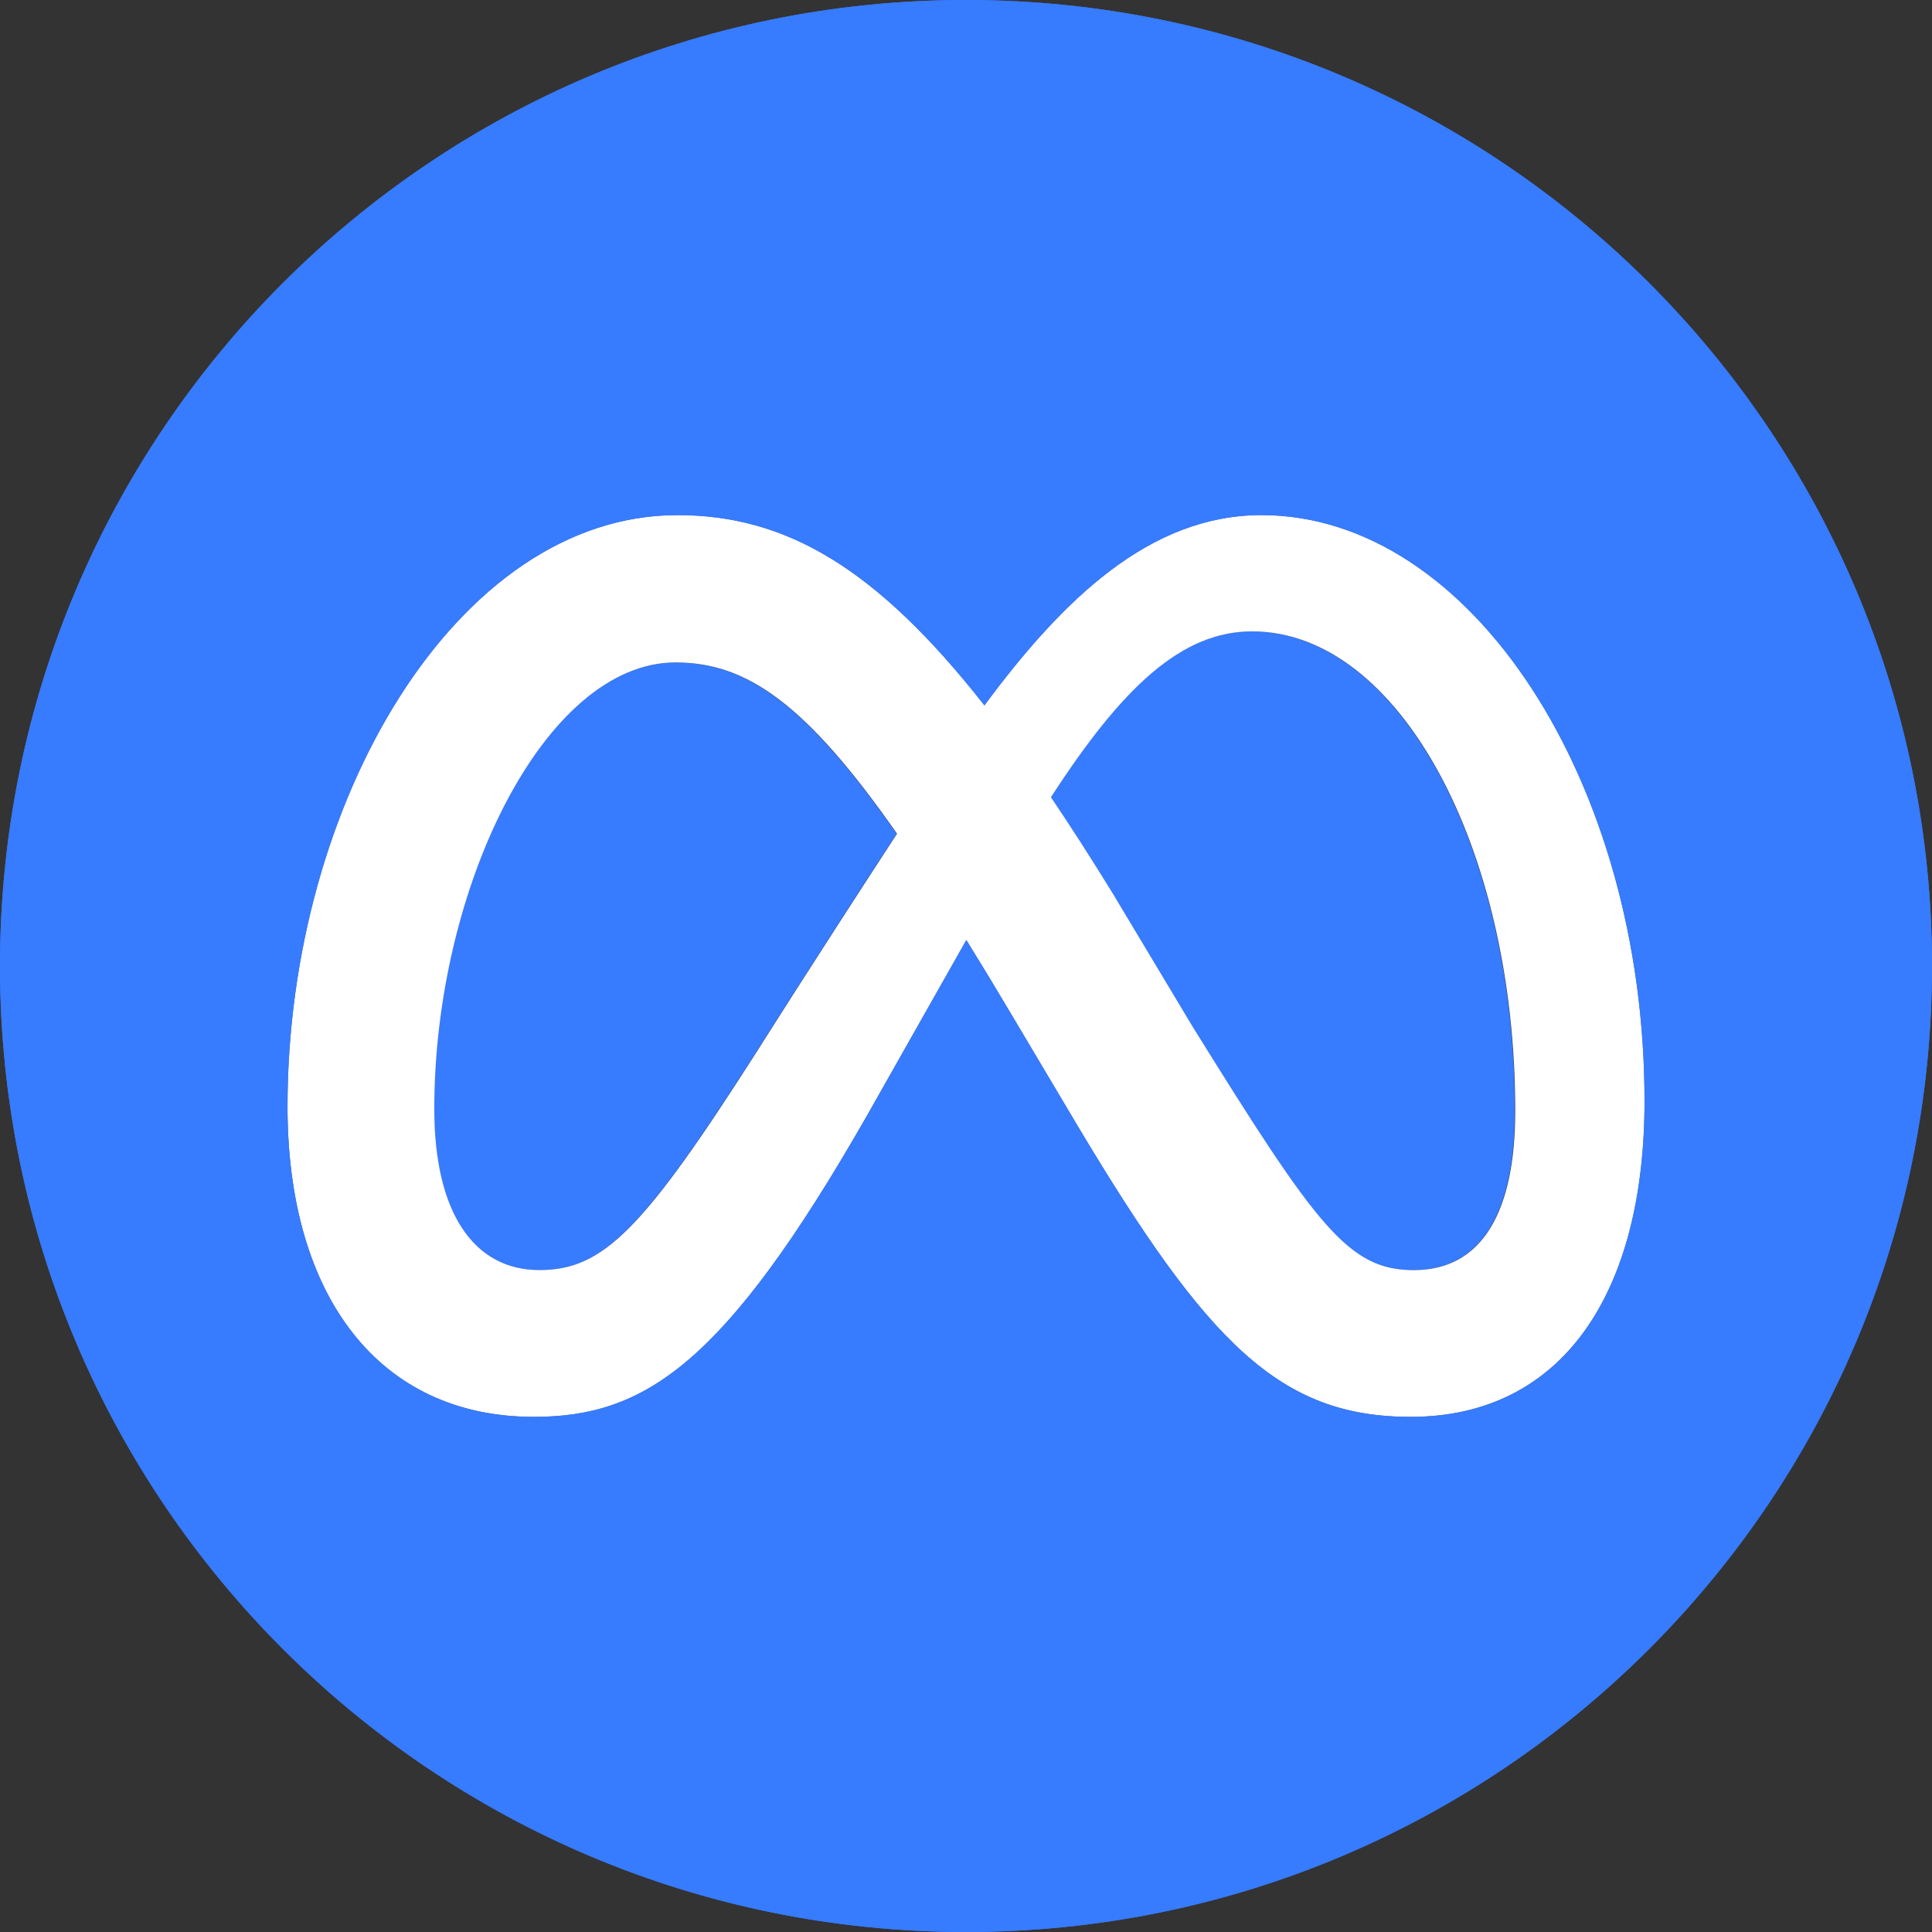 <svg width="104" height="104" viewBox="0 0 104 104" fill="none" xmlns="http://www.w3.org/2000/svg">
<rect x="0" y="0" width="104" height="104" fill="#333333" stroke="none"/>
<g clip-path="url(#clip0_9732_111703)">
<path fill-rule="evenodd" clip-rule="evenodd" d="M0 52C0 23.281 23.281 0 52 0C80.719 0 104 23.281 104 52C104 80.719 80.719 104 52 104C23.281 104 0 80.719 0 52ZM58.026 60.638C65.004 72.315 68.892 76.272 75.937 76.272C84.024 76.272 88.525 69.722 88.525 59.265C88.525 42.124 79.214 27.728 67.902 27.728C61.912 27.728 57.23 32.24 52.991 37.97C47.167 30.554 42.295 27.728 36.466 27.728C24.581 27.728 15.475 43.195 15.475 59.566C15.475 69.811 20.431 76.272 28.732 76.272C34.707 76.272 39.004 73.455 46.643 60.102C46.643 60.102 49.828 54.478 52.018 50.605C52.786 51.844 53.593 53.178 54.444 54.611L58.026 60.638Z" fill="#377BFF"/>
<path d="M36.349 35.664C29.285 35.664 23.359 47.816 23.359 59.701C23.359 65.257 25.468 68.373 29.017 68.373C32.465 68.373 34.608 66.196 40.802 56.487C40.802 56.487 43.618 52.015 48.268 44.883C43.371 37.873 40.174 35.664 36.349 35.664Z" fill="#377BFF"/>
<path d="M67.382 33.988C63.595 33.988 60.411 36.957 56.551 42.915C57.623 44.503 58.733 46.235 59.892 48.12L64.175 55.263C70.874 66.041 72.559 68.371 76.087 68.371C79.767 68.371 81.544 65.223 81.544 59.8C81.544 45.572 75.25 33.988 67.382 33.988Z" fill="#377BFF"/>
<path fill-rule="evenodd" clip-rule="evenodd" d="M75.939 76.27C68.894 76.27 65.006 72.313 58.028 60.636L54.446 54.61C53.595 53.176 52.788 51.843 52.02 50.603C49.83 54.477 46.645 60.1 46.645 60.1C39.006 73.454 34.709 76.27 28.734 76.27C20.433 76.27 15.477 69.809 15.477 59.565C15.477 43.194 24.583 27.727 36.468 27.727C42.297 27.727 47.169 30.552 52.993 37.969C57.232 32.238 61.914 27.727 67.904 27.727C79.216 27.727 88.527 42.123 88.527 59.264C88.527 69.721 84.026 76.27 75.939 76.27ZM23.378 59.697C23.378 47.812 29.304 35.66 36.368 35.66C40.193 35.66 43.39 37.869 48.287 44.879C43.637 52.011 40.821 56.483 40.821 56.483C34.627 66.192 32.484 68.368 29.036 68.368C25.487 68.368 23.378 65.253 23.378 59.697ZM56.572 42.915C60.432 36.957 63.617 33.988 67.404 33.988C75.271 33.988 81.565 45.572 81.565 59.8C81.565 65.224 79.789 68.371 76.108 68.371C72.581 68.371 70.895 66.041 64.197 55.263L59.914 48.12C58.755 46.235 57.644 44.503 56.572 42.915Z" fill="white"/>
<path fill-rule="evenodd" clip-rule="evenodd" d="M0 52C0 23.281 23.281 0 52 0C80.719 0 104 23.281 104 52C104 80.719 80.719 104 52 104C23.281 104 0 80.719 0 52ZM58.026 60.638C65.004 72.315 68.892 76.272 75.937 76.272C84.024 76.272 88.525 69.722 88.525 59.265C88.525 42.124 79.214 27.728 67.902 27.728C61.912 27.728 57.23 32.24 52.991 37.97C47.167 30.554 42.295 27.728 36.466 27.728C24.581 27.728 15.475 43.195 15.475 59.566C15.475 69.811 20.431 76.272 28.732 76.272C34.707 76.272 39.004 73.455 46.643 60.102C46.643 60.102 49.828 54.478 52.018 50.605C52.786 51.844 53.593 53.178 54.444 54.611L58.026 60.638Z" fill="#377BFF"/>
</g>
<defs>
<clipPath id="clip0_9732_111703">
<rect width="104" height="104" fill="white"/>
</clipPath>
</defs>
</svg>

